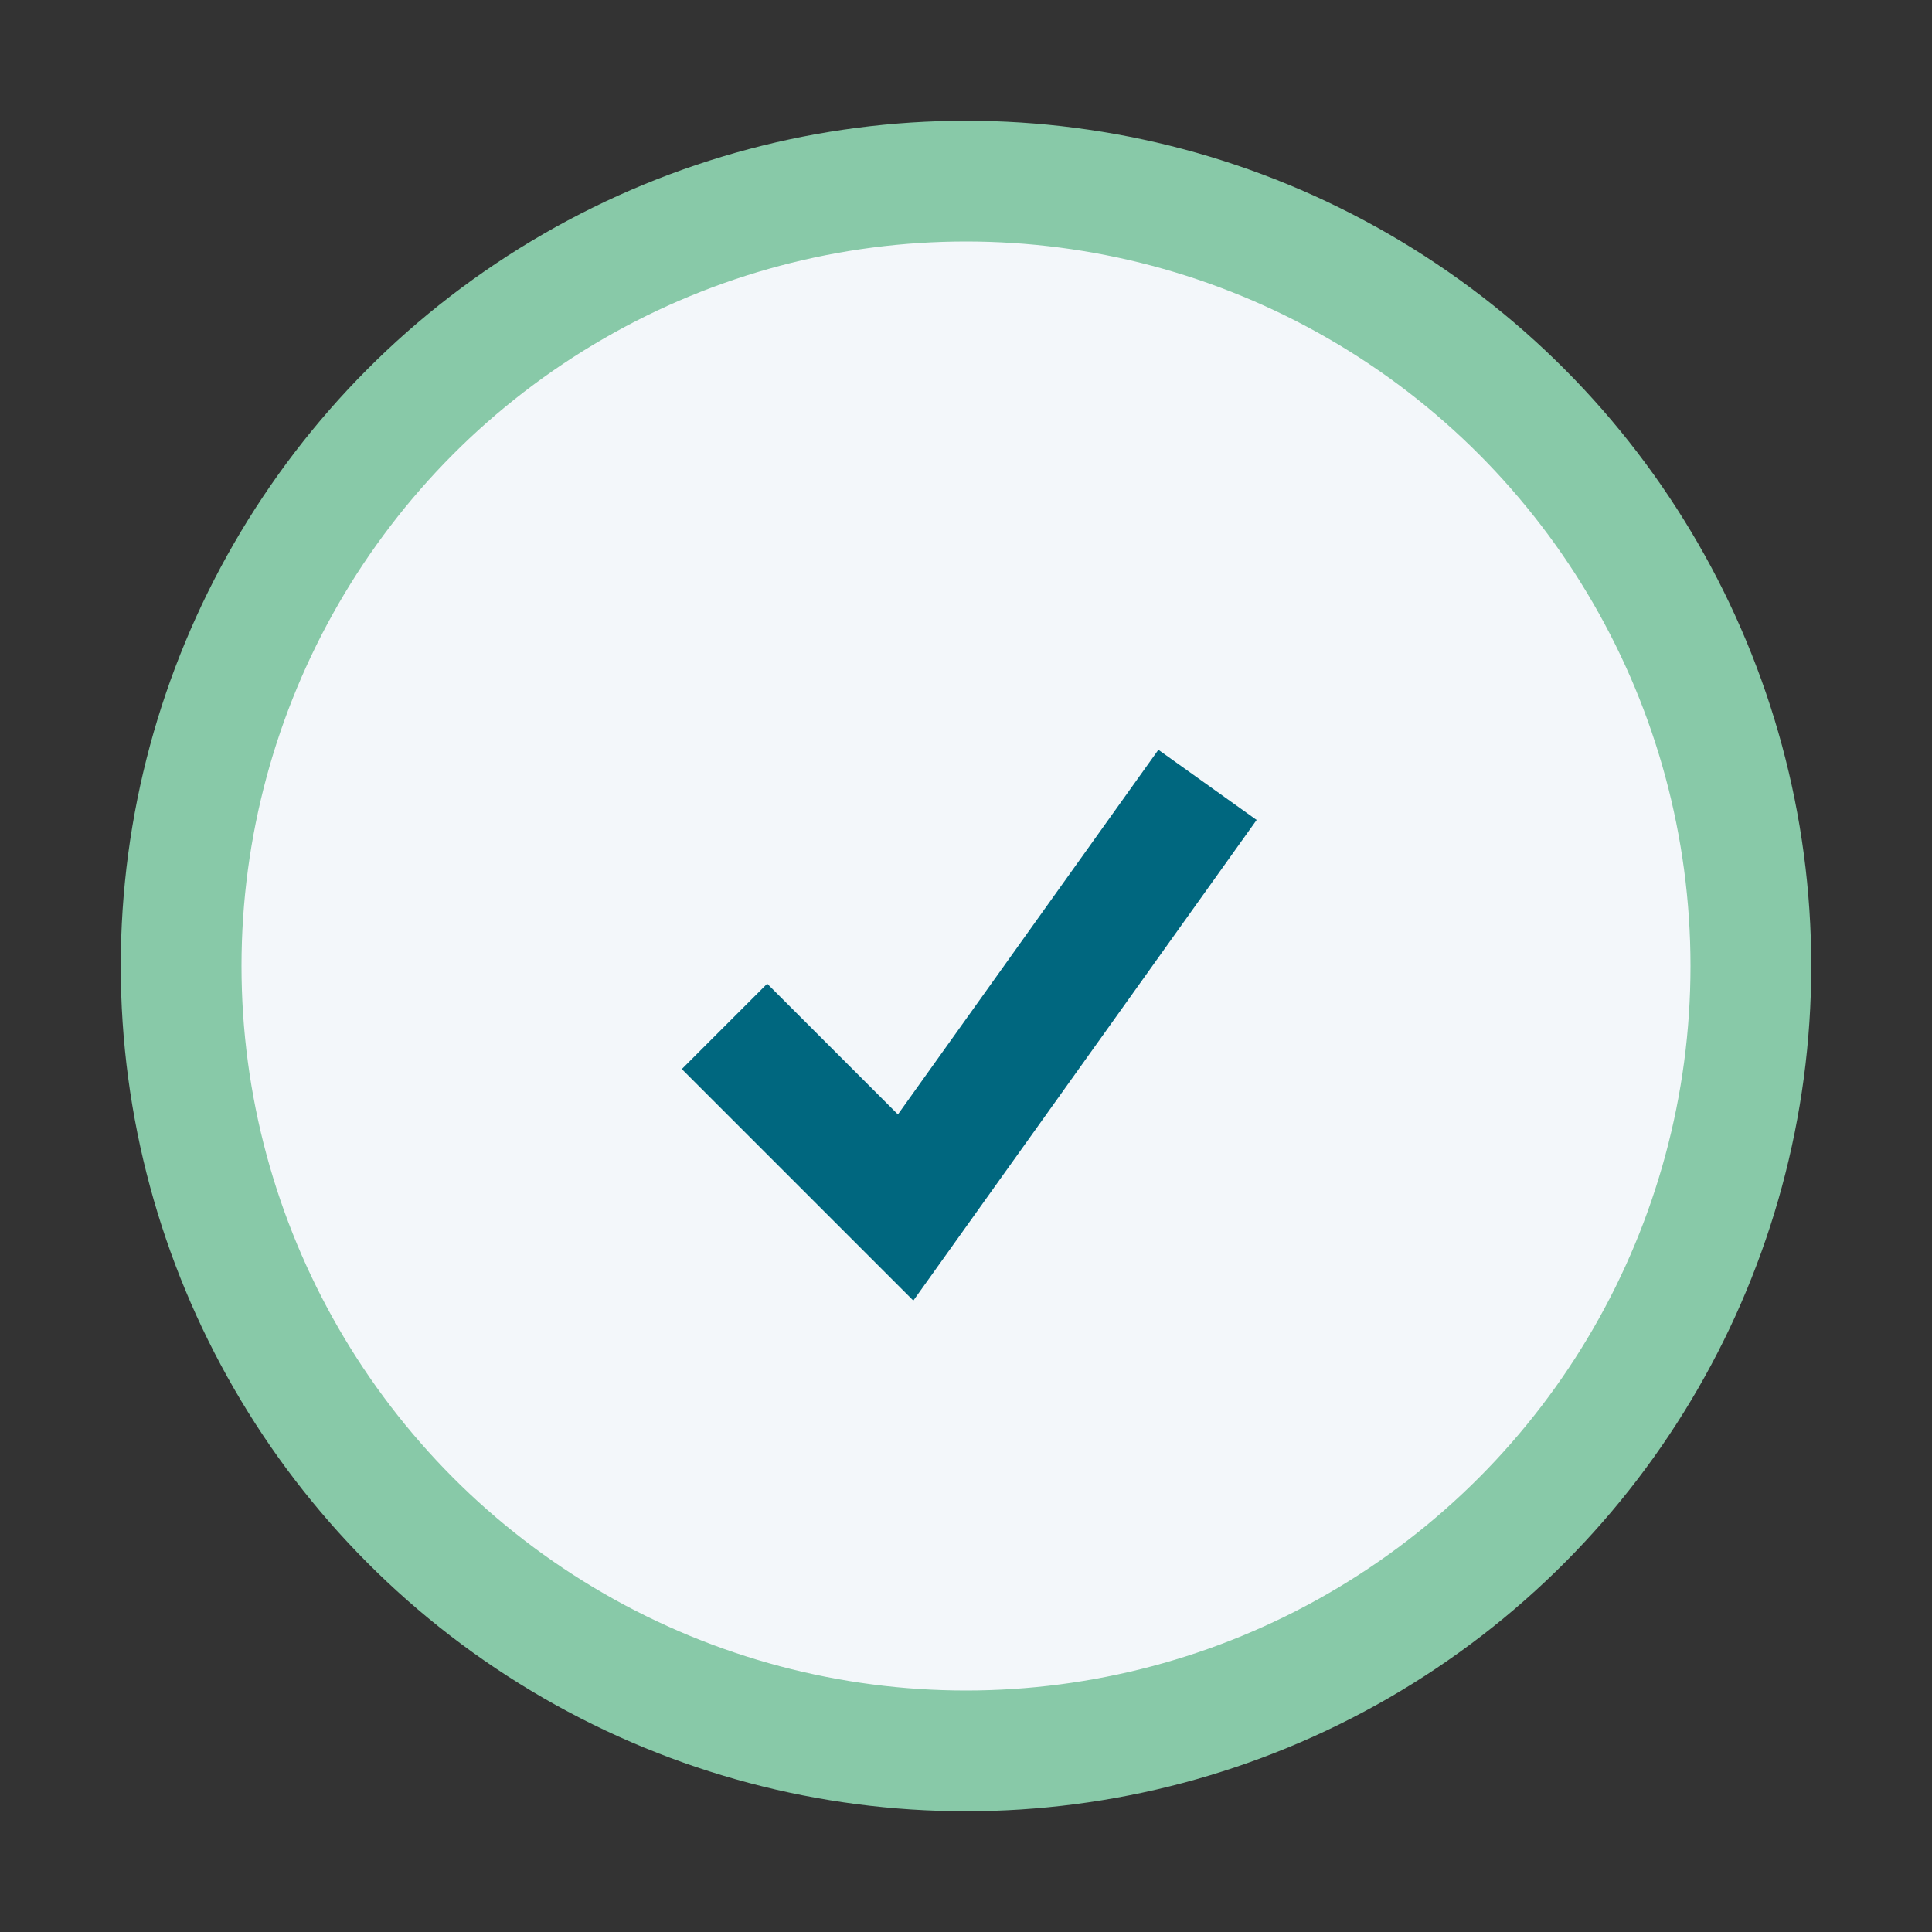 <?xml version="1.0" encoding="UTF-8"?>
<svg xmlns="http://www.w3.org/2000/svg" width="32" height="32" viewBox="0 0 32 32"><rect x="0" y="0" width="32" height="32" fill="#333333" stroke="none"/><circle cx="16" cy="16" r="13" fill="#F3F7FA" stroke="#88C9A8" stroke-width="2"/><path d="M12 17l3 3 5-7" stroke="#00677F" stroke-width="2" fill="none"/></svg>